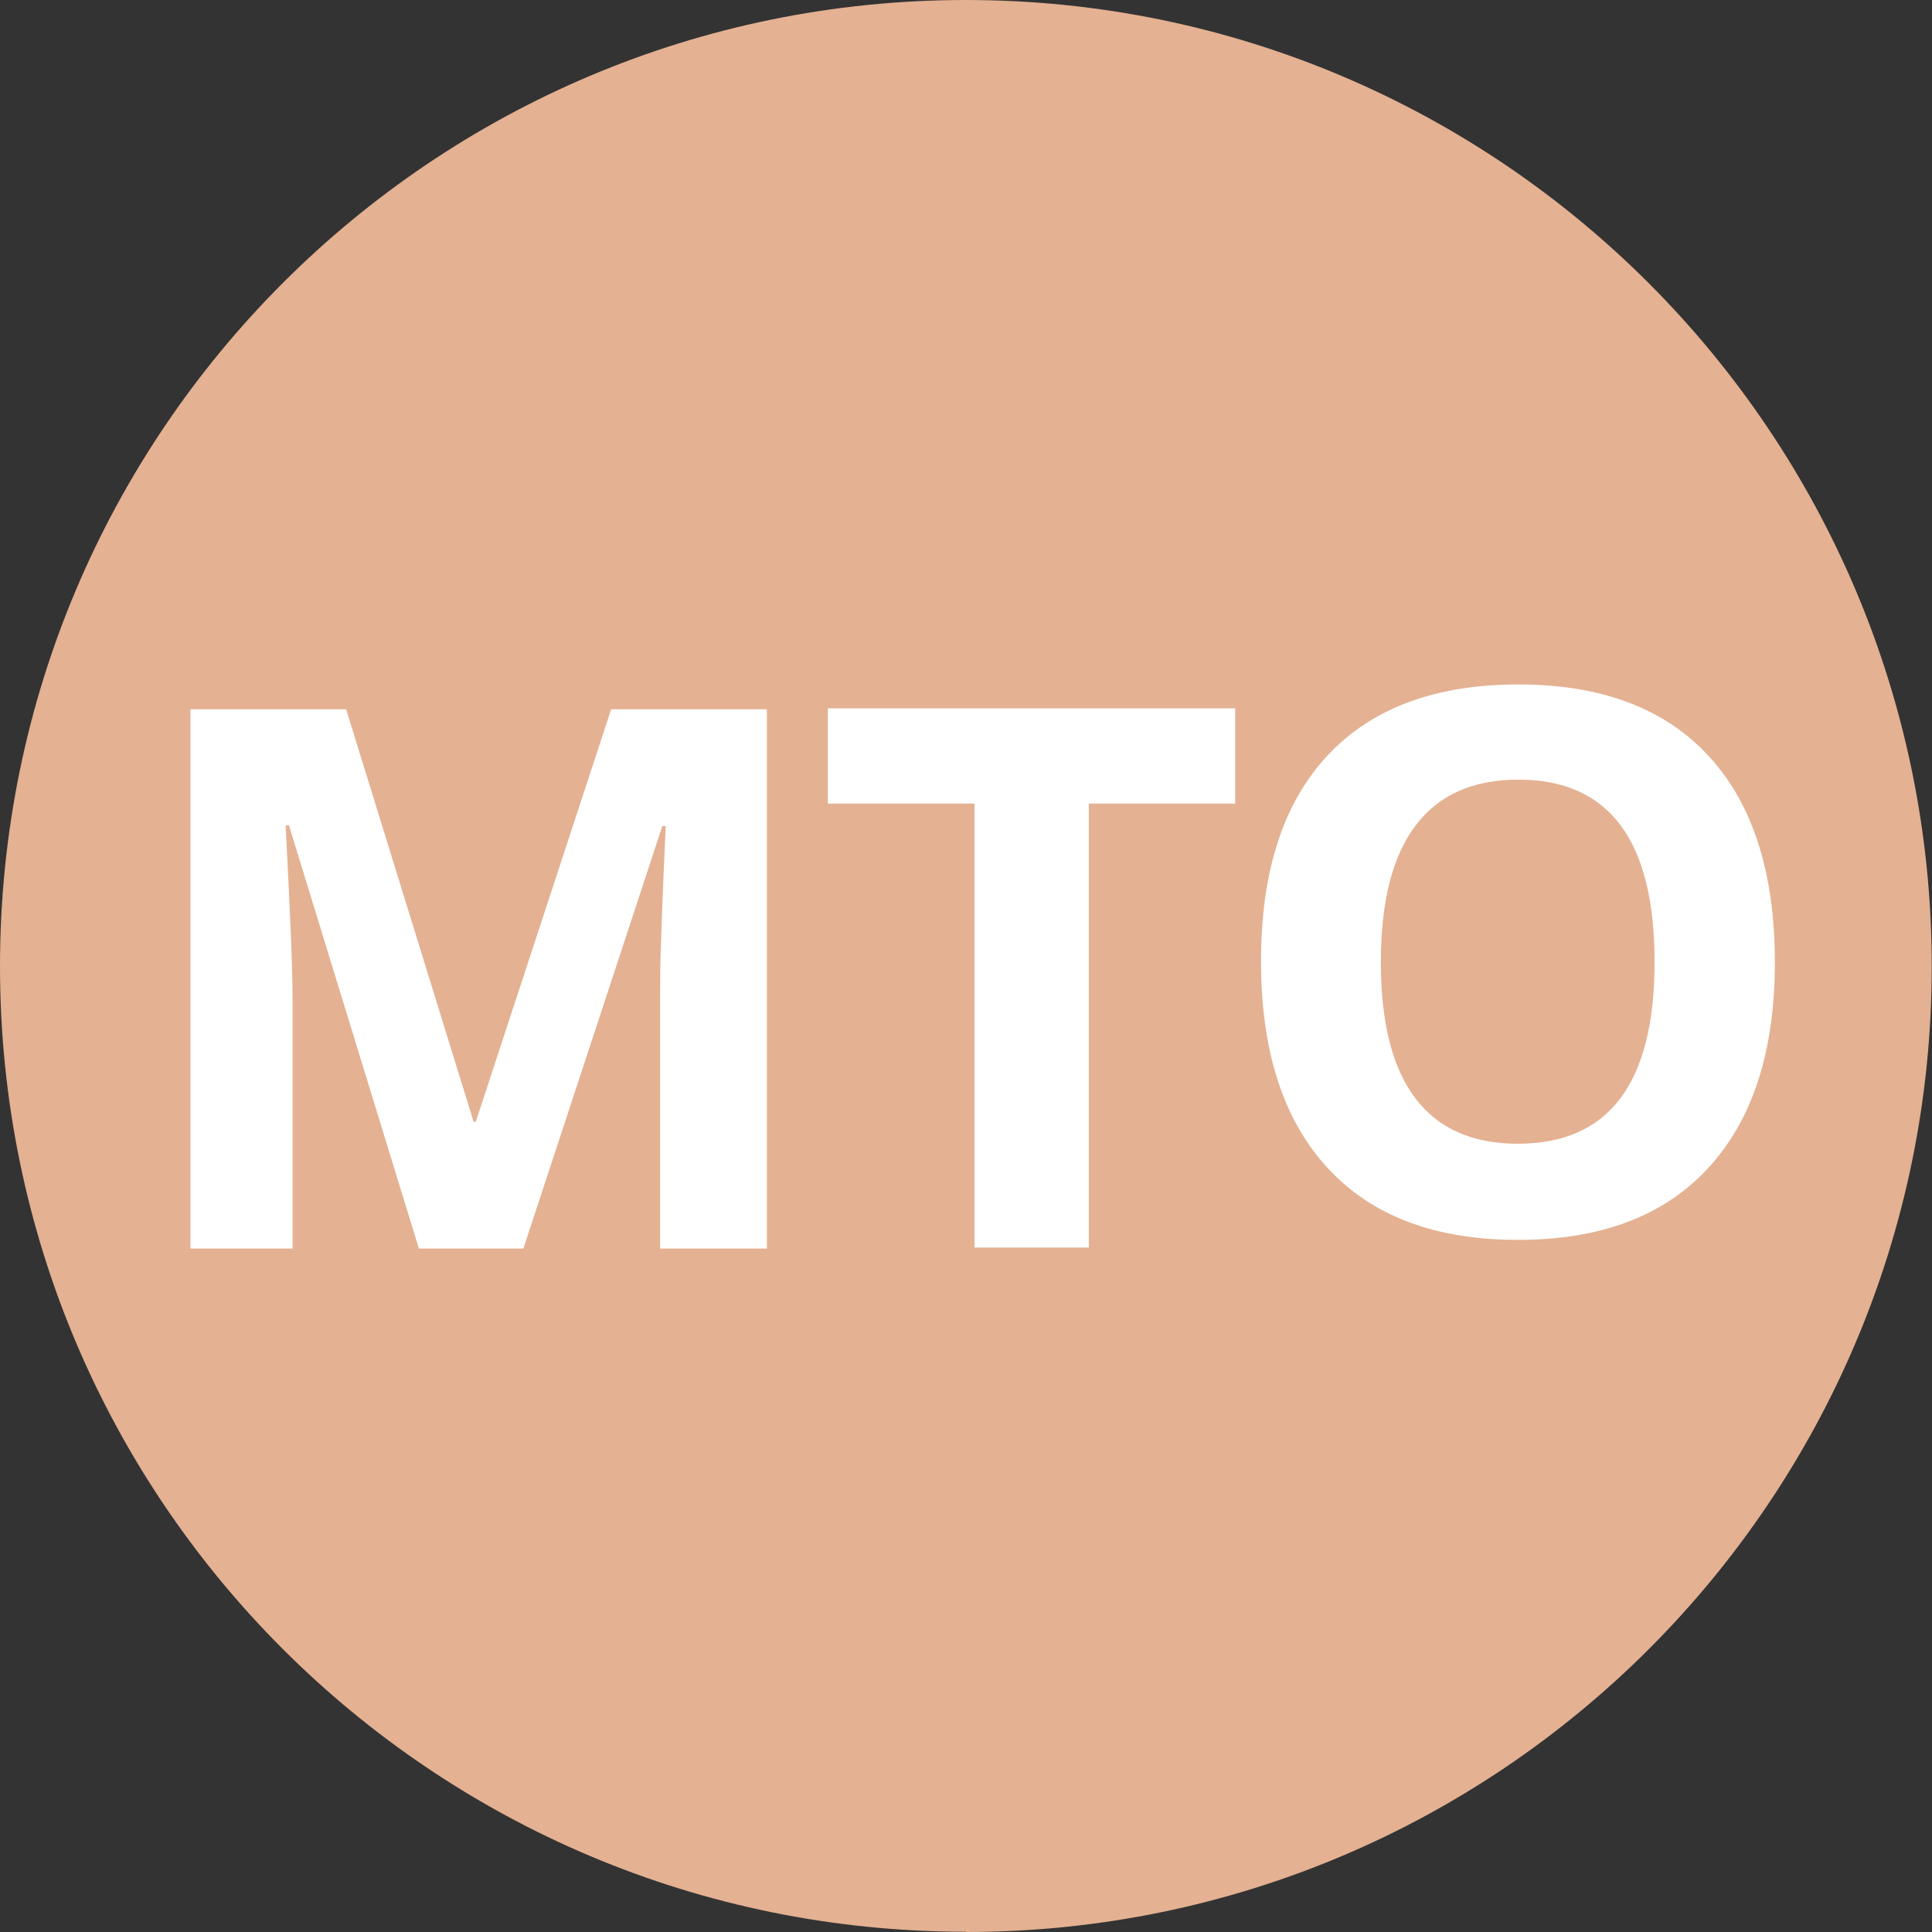 <?xml version="1.0" encoding="UTF-8"?>
<svg xmlns="http://www.w3.org/2000/svg" width="30" height="30" viewBox="0 0 30 30" fill="none">
  <rect x="0" y="0" width="30" height="30" fill="#333333" stroke="none"/>
  <path d="M14.998 30C23.281 30 29.996 23.284 29.996 15.007C29.996 6.731 23.285 0 14.998 0C6.712 0 0 6.716 0 15.004C0 23.291 6.715 29.996 14.998 29.996" fill="#E4B192"></path>
  <path d="M21.981 12.819C22.337 12.344 22.872 12.106 23.578 12.106C24.986 12.106 25.692 13.05 25.692 14.937C25.692 16.824 24.982 17.76 23.567 17.76C22.861 17.76 22.33 17.522 21.974 17.05C21.617 16.575 21.442 15.873 21.442 14.937C21.442 14.001 21.621 13.295 21.981 12.819ZM26.531 11.739C25.851 10.999 24.863 10.628 23.578 10.628C22.293 10.628 21.301 10.995 20.614 11.731C19.927 12.467 19.581 13.529 19.581 14.926C19.581 16.322 19.927 17.389 20.614 18.135C21.301 18.882 22.285 19.253 23.571 19.253C24.856 19.253 25.84 18.882 26.527 18.135C27.214 17.389 27.56 16.326 27.56 14.941C27.56 13.555 27.218 12.485 26.538 11.746" fill="white"></path>
  <path d="M16.907 12.478H19.18V10.999H12.855V12.478H15.132V19.372H16.907V12.478Z" fill="white"></path>
  <path d="M8.127 19.387L10.285 12.827H10.337C10.289 13.882 10.266 14.532 10.259 14.777C10.251 15.022 10.251 15.238 10.251 15.424V19.387H11.908V11.014H9.49L7.388 17.418H7.354L5.375 11.014H2.957V19.387H4.543V15.49C4.543 15.045 4.505 14.149 4.435 12.816H4.487L6.504 19.387H8.13H8.127Z" fill="white"></path>
</svg>
